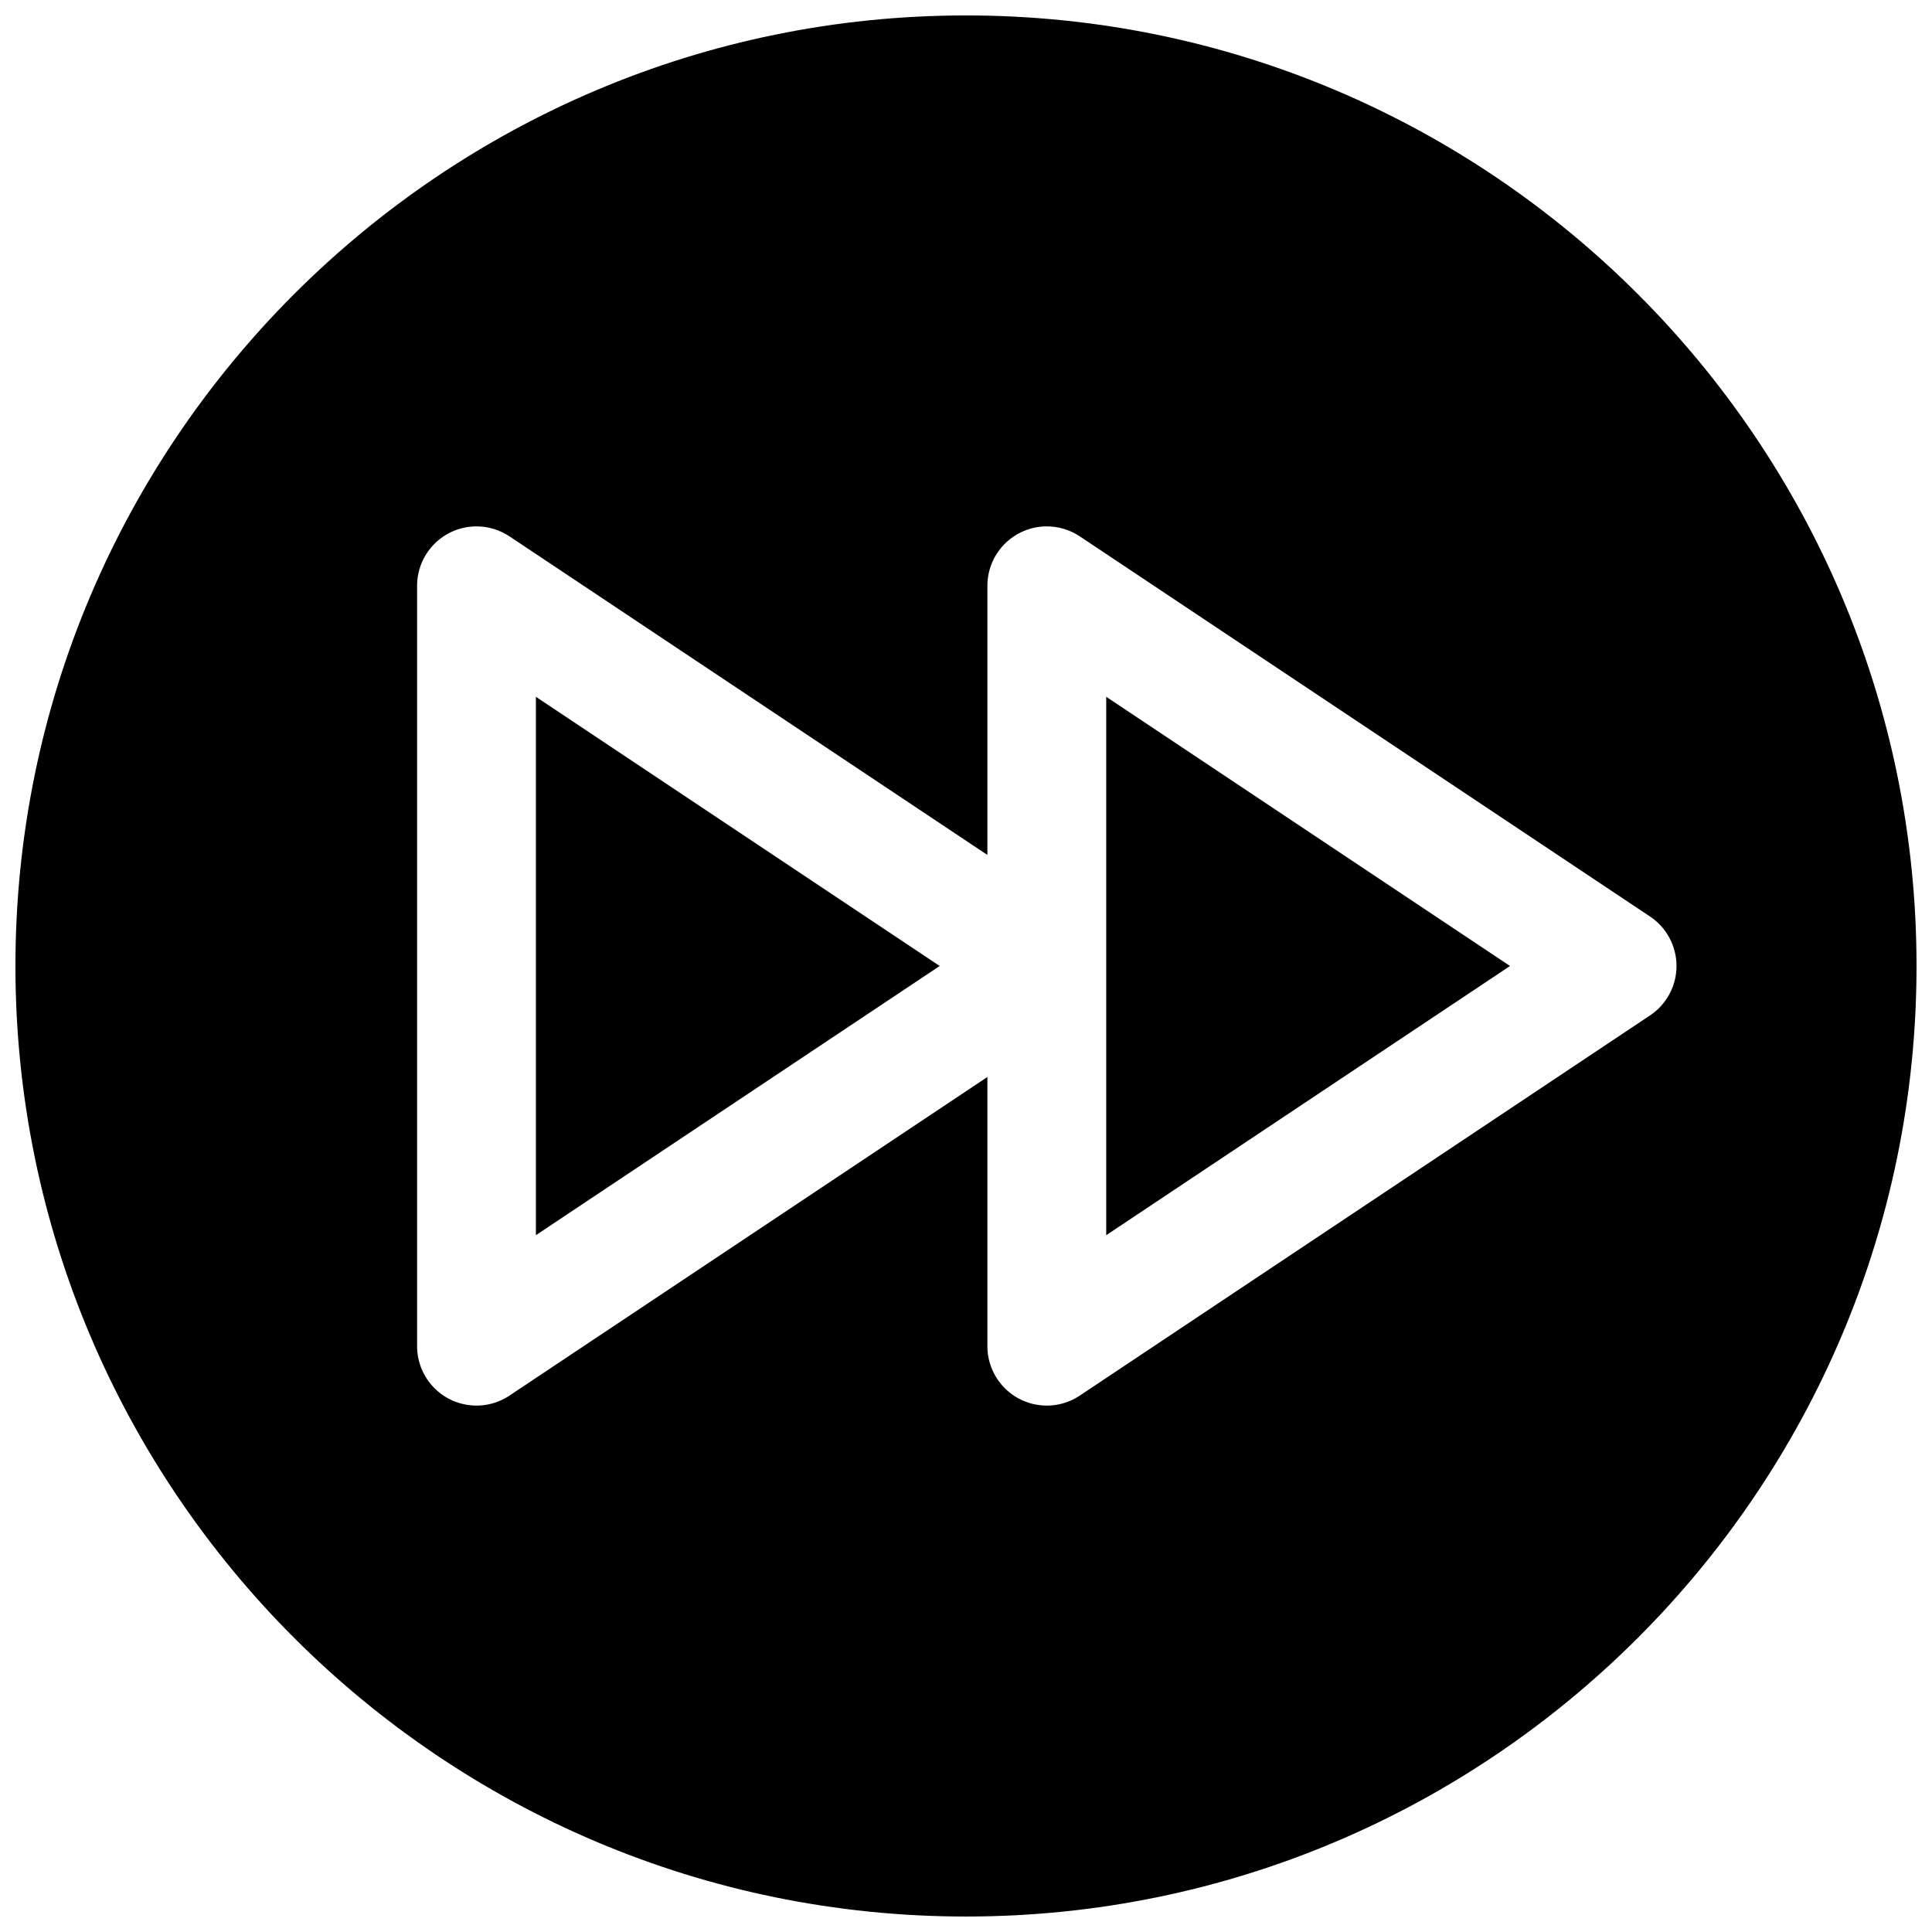 <?xml version="1.0" encoding="UTF-8"?>
<!-- Uploaded to: SVG Repo, www.svgrepo.com, Generator: SVG Repo Mixer Tools -->
<svg width="800px" height="800px" version="1.1" viewBox="144 144 512 512" xmlns="http://www.w3.org/2000/svg">
 <defs>
  <clipPath id="a">
   <path d="m148.09 148.09h503.81v503.81h-503.81z"/>
  </clipPath>
 </defs>
 <g clip-path="url(#a)">
  <path d="m400 148.09c-138.94 0-251.91 112.97-251.91 251.91 0 138.93 112.97 251.9 251.91 251.9 138.93 0 251.9-112.97 251.9-251.9 0-138.94-112.97-251.91-251.9-251.91zm-129.91 135.41c3.168-0.039 6.277 0.879 8.918 2.633l126.66 84.441v-71.34c0.004-4.144 1.641-8.117 4.551-11.062 2.914-2.945 6.867-4.621 11.008-4.672 3.172-0.039 6.281 0.879 8.918 2.633l151.14 100.76c4.379 2.922 7.008 7.836 7.008 13.102 0 5.262-2.629 10.176-7.008 13.098l-151.14 100.76c-3.176 2.117-7.012 3.008-10.797 2.508s-7.258-2.359-9.773-5.231c-2.516-2.871-3.906-6.559-3.906-10.375v-71.34l-126.66 84.438c-3.176 2.117-7.016 3.008-10.801 2.508-3.781-0.5-7.258-2.359-9.773-5.231-2.516-2.871-3.902-6.559-3.902-10.375v-201.52c0.004-4.144 1.637-8.117 4.551-11.062 2.91-2.945 6.867-4.621 11.008-4.672zm15.93 45.156v142.68l107.01-71.34zm151.14 0v142.68l107.01-71.34z"/>
 </g>
</svg>
